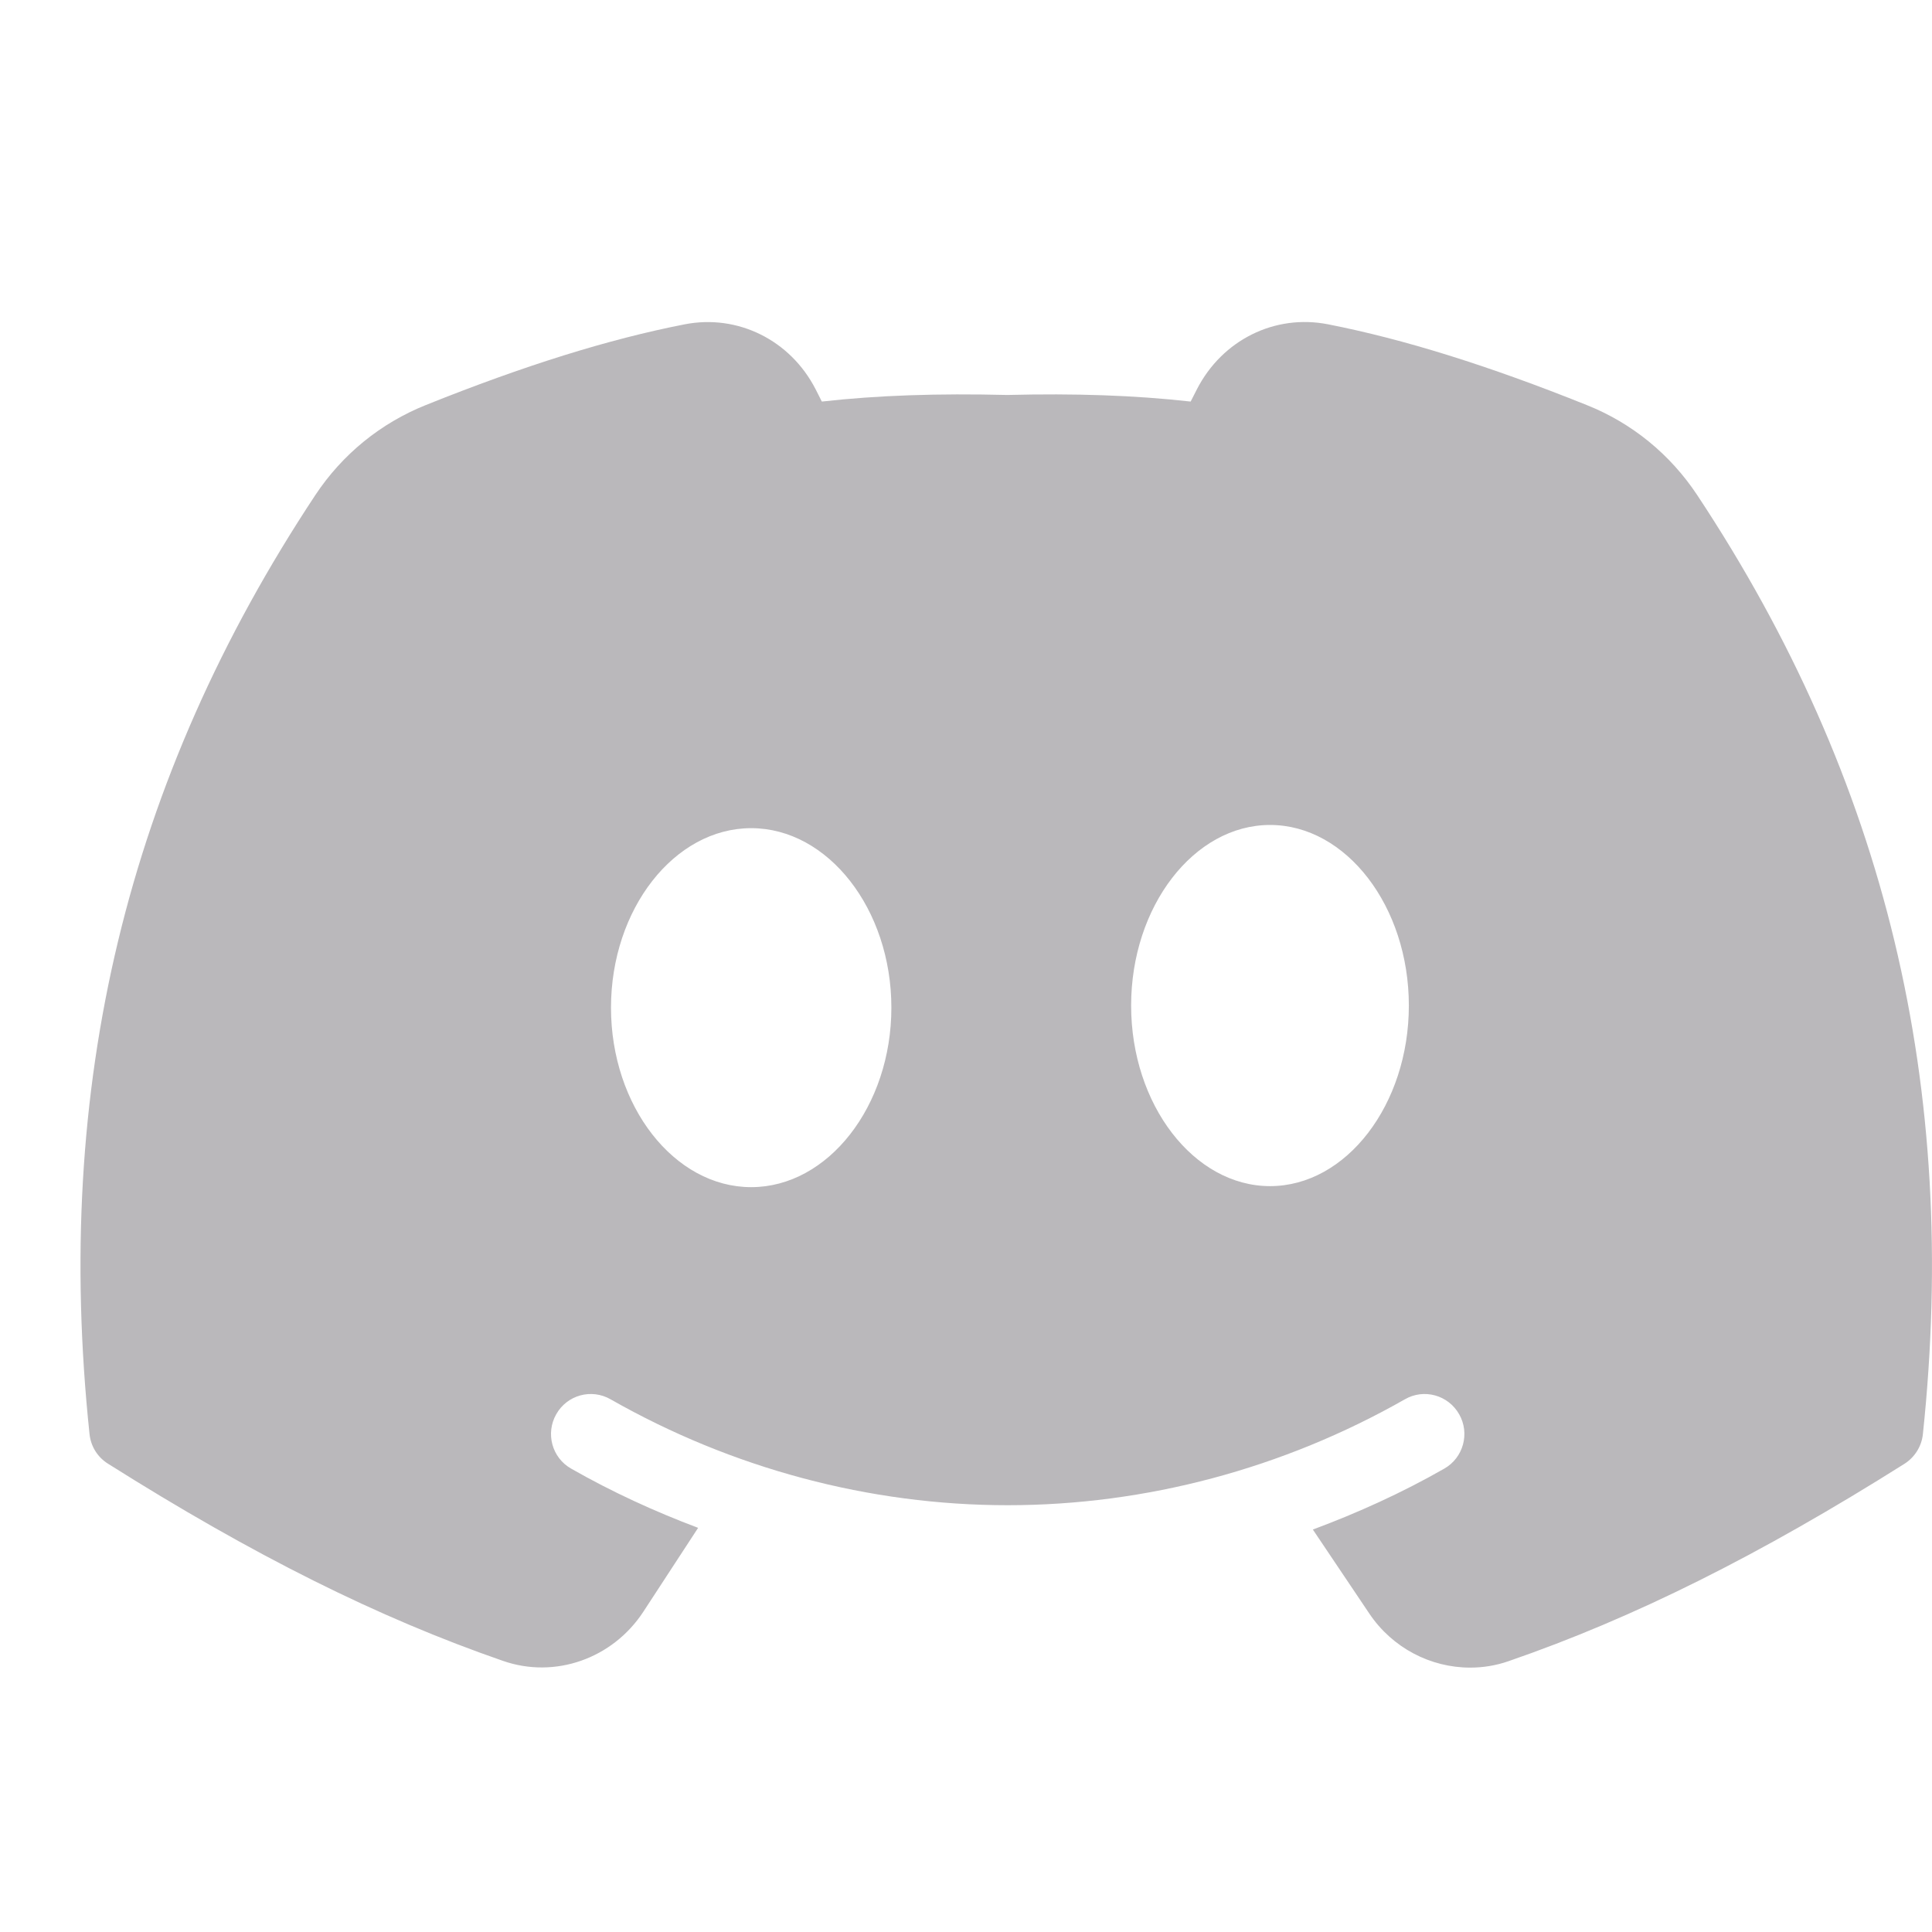 <svg width="32" height="32" viewBox="0 0 32 32" fill="none" xmlns="http://www.w3.org/2000/svg">
<path d="M28.111 8.2C27.663 7.524 27.03 7.007 26.279 6.708C24.65 6.054 23.249 5.617 21.994 5.371C21.114 5.199 20.244 5.631 19.825 6.447L19.721 6.651C18.792 6.547 17.806 6.514 16.683 6.542C15.531 6.514 14.542 6.547 13.612 6.651L13.509 6.447C13.09 5.631 12.217 5.2 11.34 5.372C10.085 5.617 8.684 6.054 7.055 6.708C6.304 7.009 5.671 7.524 5.223 8.2C2.101 12.916 0.878 18.004 1.483 23.754C1.504 23.955 1.616 24.136 1.788 24.243C4.191 25.759 6.269 26.796 8.33 27.509C9.191 27.81 10.147 27.473 10.656 26.695L11.563 25.306C10.841 25.034 10.136 24.711 9.46 24.325C9.142 24.145 9.033 23.741 9.213 23.424C9.393 23.105 9.797 22.994 10.115 23.178C12.126 24.323 14.4 24.931 16.69 24.931C18.98 24.931 21.255 24.323 23.267 23.178C23.583 22.994 23.987 23.105 24.168 23.424C24.349 23.741 24.238 24.145 23.922 24.325C23.223 24.724 22.493 25.056 21.745 25.334L22.679 26.724C23.062 27.296 23.697 27.621 24.35 27.621C24.564 27.621 24.778 27.587 24.987 27.514C27.054 26.801 29.137 25.762 31.544 24.245C31.715 24.136 31.828 23.955 31.849 23.755C32.456 18.004 31.233 12.916 28.111 8.2ZM12.442 19.663C11.168 19.663 10.12 18.321 10.12 16.69C10.12 15.059 11.168 13.717 12.442 13.717C13.715 13.717 14.764 15.059 14.764 16.69C14.764 18.321 13.715 19.663 12.442 19.663ZM21.036 19.646C19.774 19.646 18.735 18.296 18.735 16.655C18.735 15.014 19.774 13.664 21.036 13.664C22.298 13.664 23.335 15.014 23.335 16.655C23.335 18.296 22.298 19.646 21.036 19.646Z" fill="#BAB8BB"/>
</svg>
